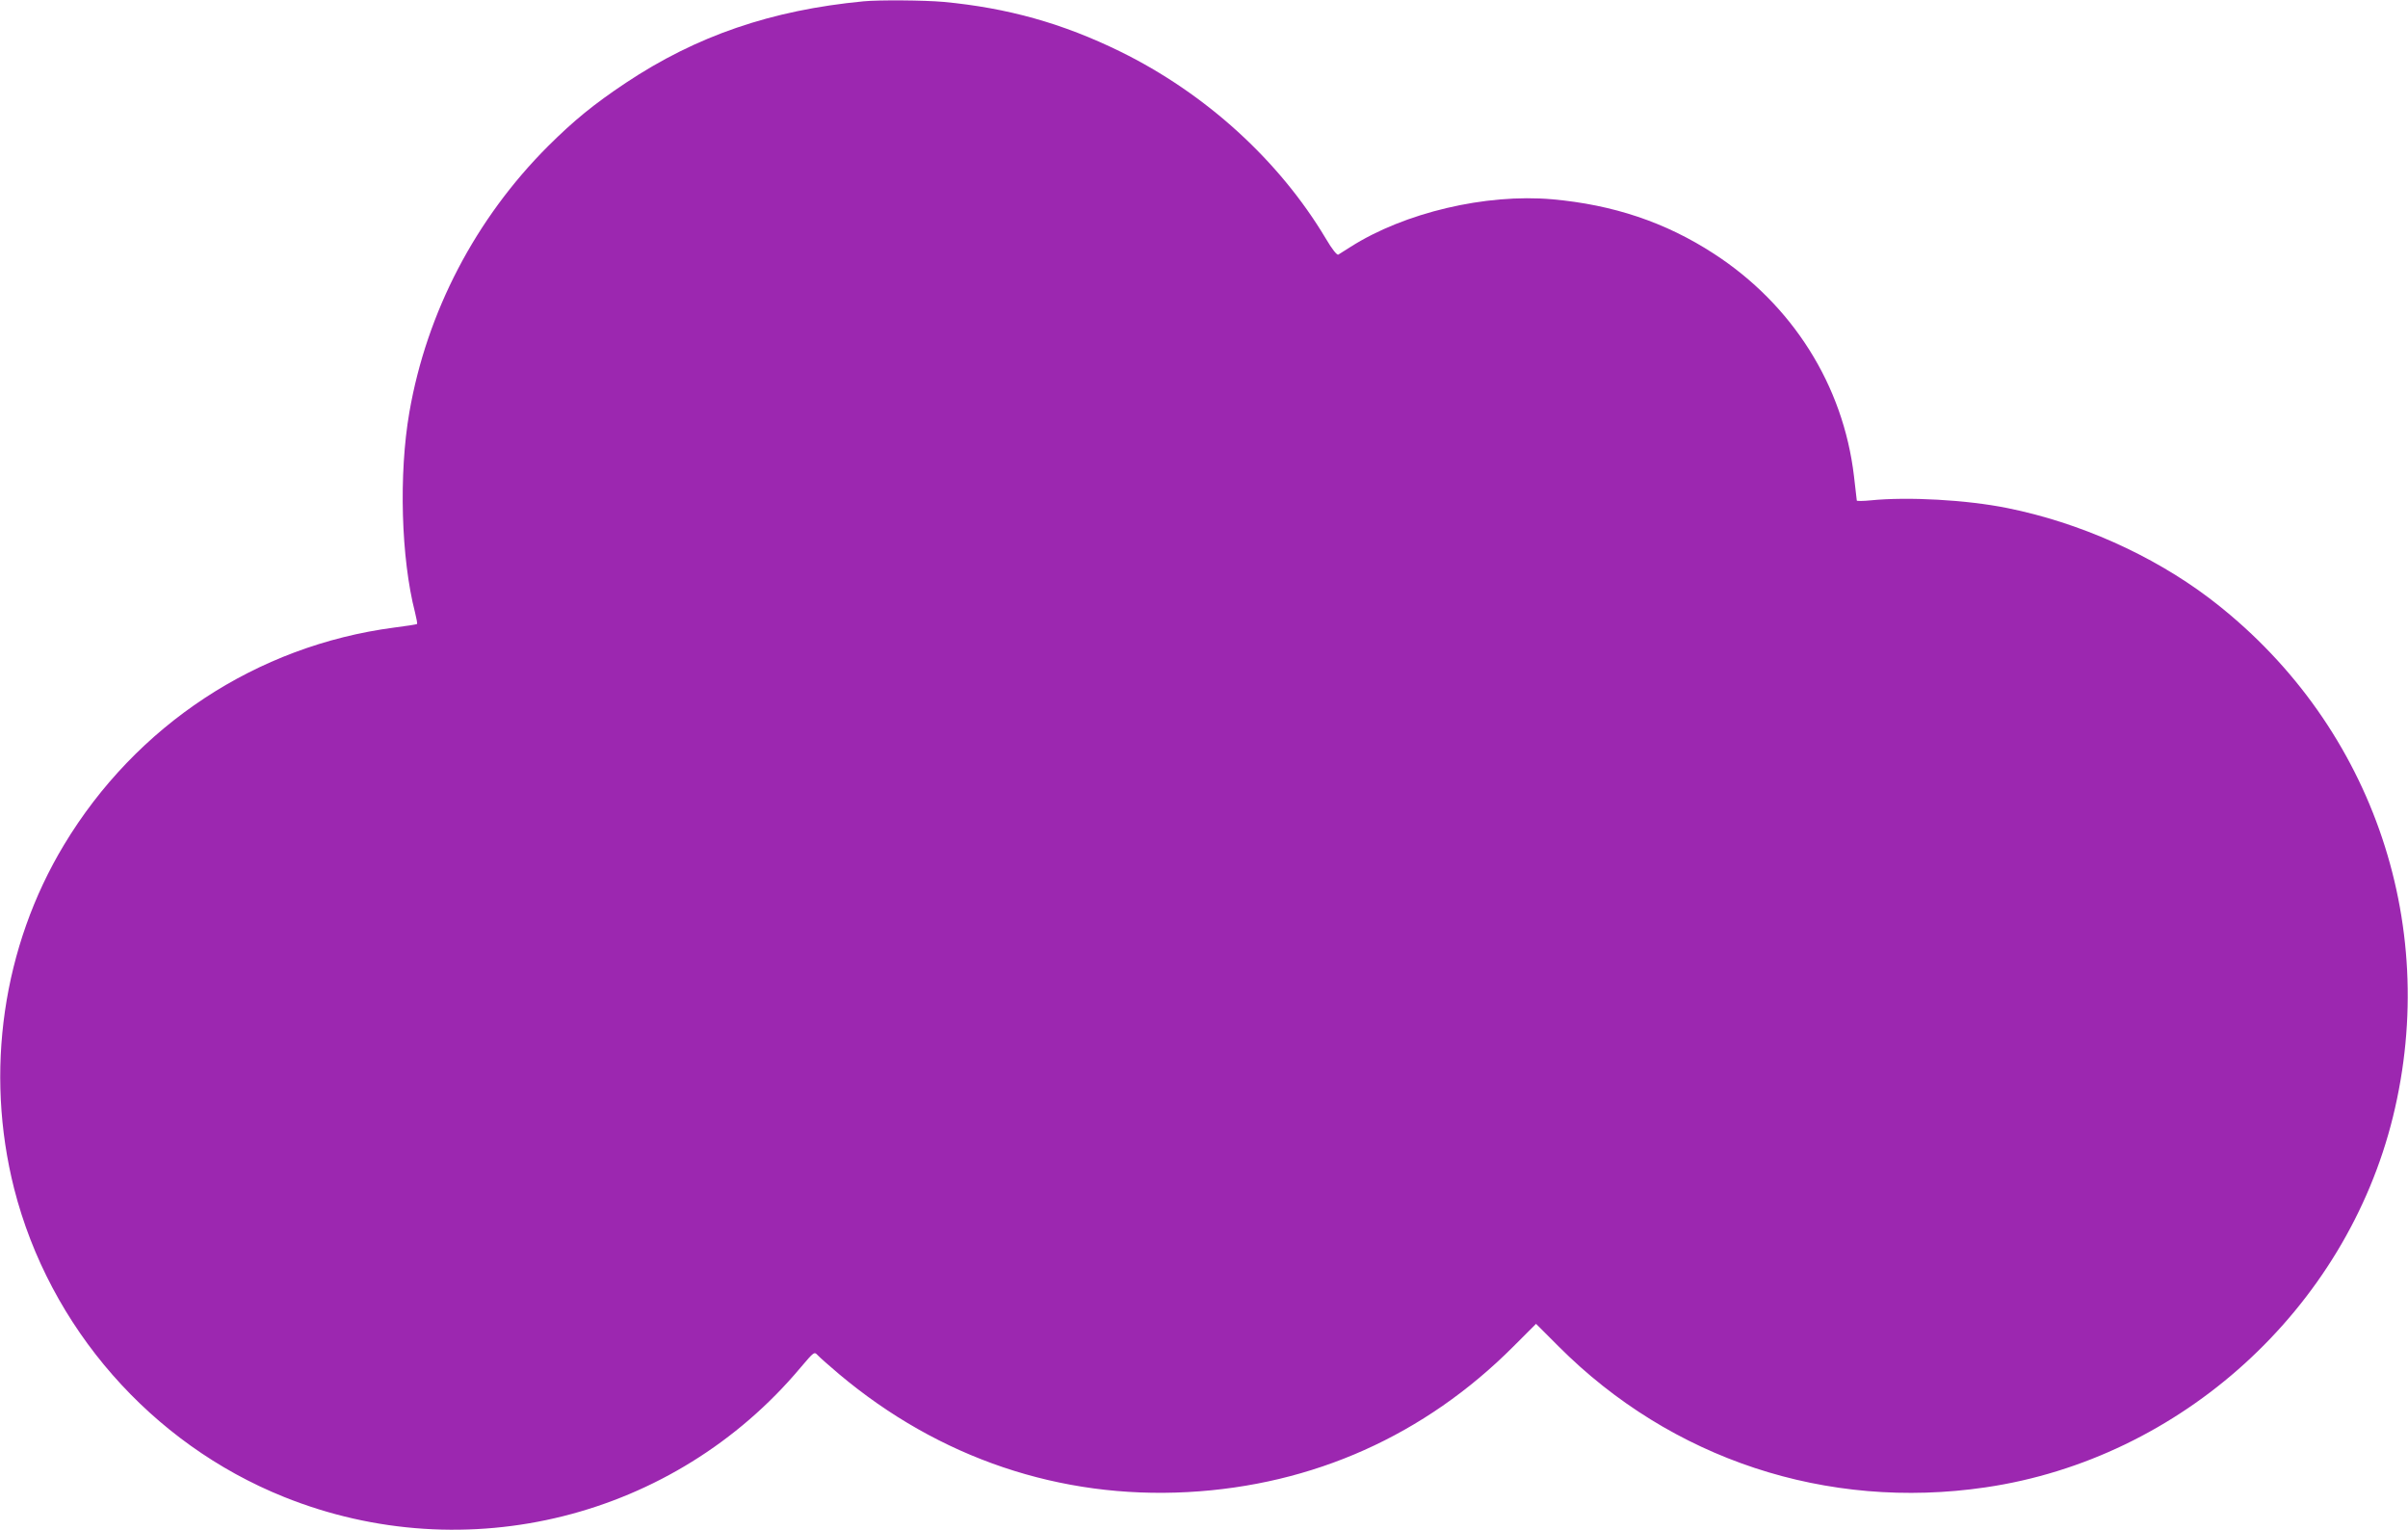 <?xml version="1.0" standalone="no"?>
<!DOCTYPE svg PUBLIC "-//W3C//DTD SVG 20010904//EN"
 "http://www.w3.org/TR/2001/REC-SVG-20010904/DTD/svg10.dtd">
<svg version="1.0" xmlns="http://www.w3.org/2000/svg"
 width="1280pt" height="813pt" viewBox="0 0 1280 813"
 preserveAspectRatio="xMidYMid meet">
<g transform="translate(0,813) scale(0.1,-0.1)"
fill="#9c27b0" stroke="none">
<path d="M4590 8123 c-490 -47 -887 -183 -1263 -433 -171 -114 -276 -200 -412
-335 -387 -386 -647 -884 -739 -1416 -57 -328 -44 -776 30 -1063 8 -32 13 -60
11 -62 -2 -2 -57 -11 -122 -19 -730 -96 -1372 -519 -1755 -1155 -326 -541
-422 -1205 -265 -1826 188 -738 728 -1355 1435 -1639 968 -389 2074 -112 2745
687 73 86 73 86 92 66 10 -11 61 -56 113 -100 532 -447 1175 -664 1854 -627
666 36 1260 302 1731 774 l120 120 120 -120 c599 -600 1425 -873 2269 -749
1040 152 1915 948 2166 1969 256 1041 -124 2111 -980 2759 -303 228 -687 399
-1069 476 -217 44 -530 61 -728 41 -40 -4 -73 -4 -73 -1 0 3 -7 61 -15 130
-57 483 -327 911 -745 1182 -257 167 -535 260 -859 289 -354 31 -786 -71
-1072 -253 -30 -19 -59 -37 -65 -41 -7 -4 -33 28 -67 86 -248 415 -638 770
-1092 993 -306 150 -599 232 -940 264 -102 9 -343 11 -425 3z"/>
</g>
</svg>
